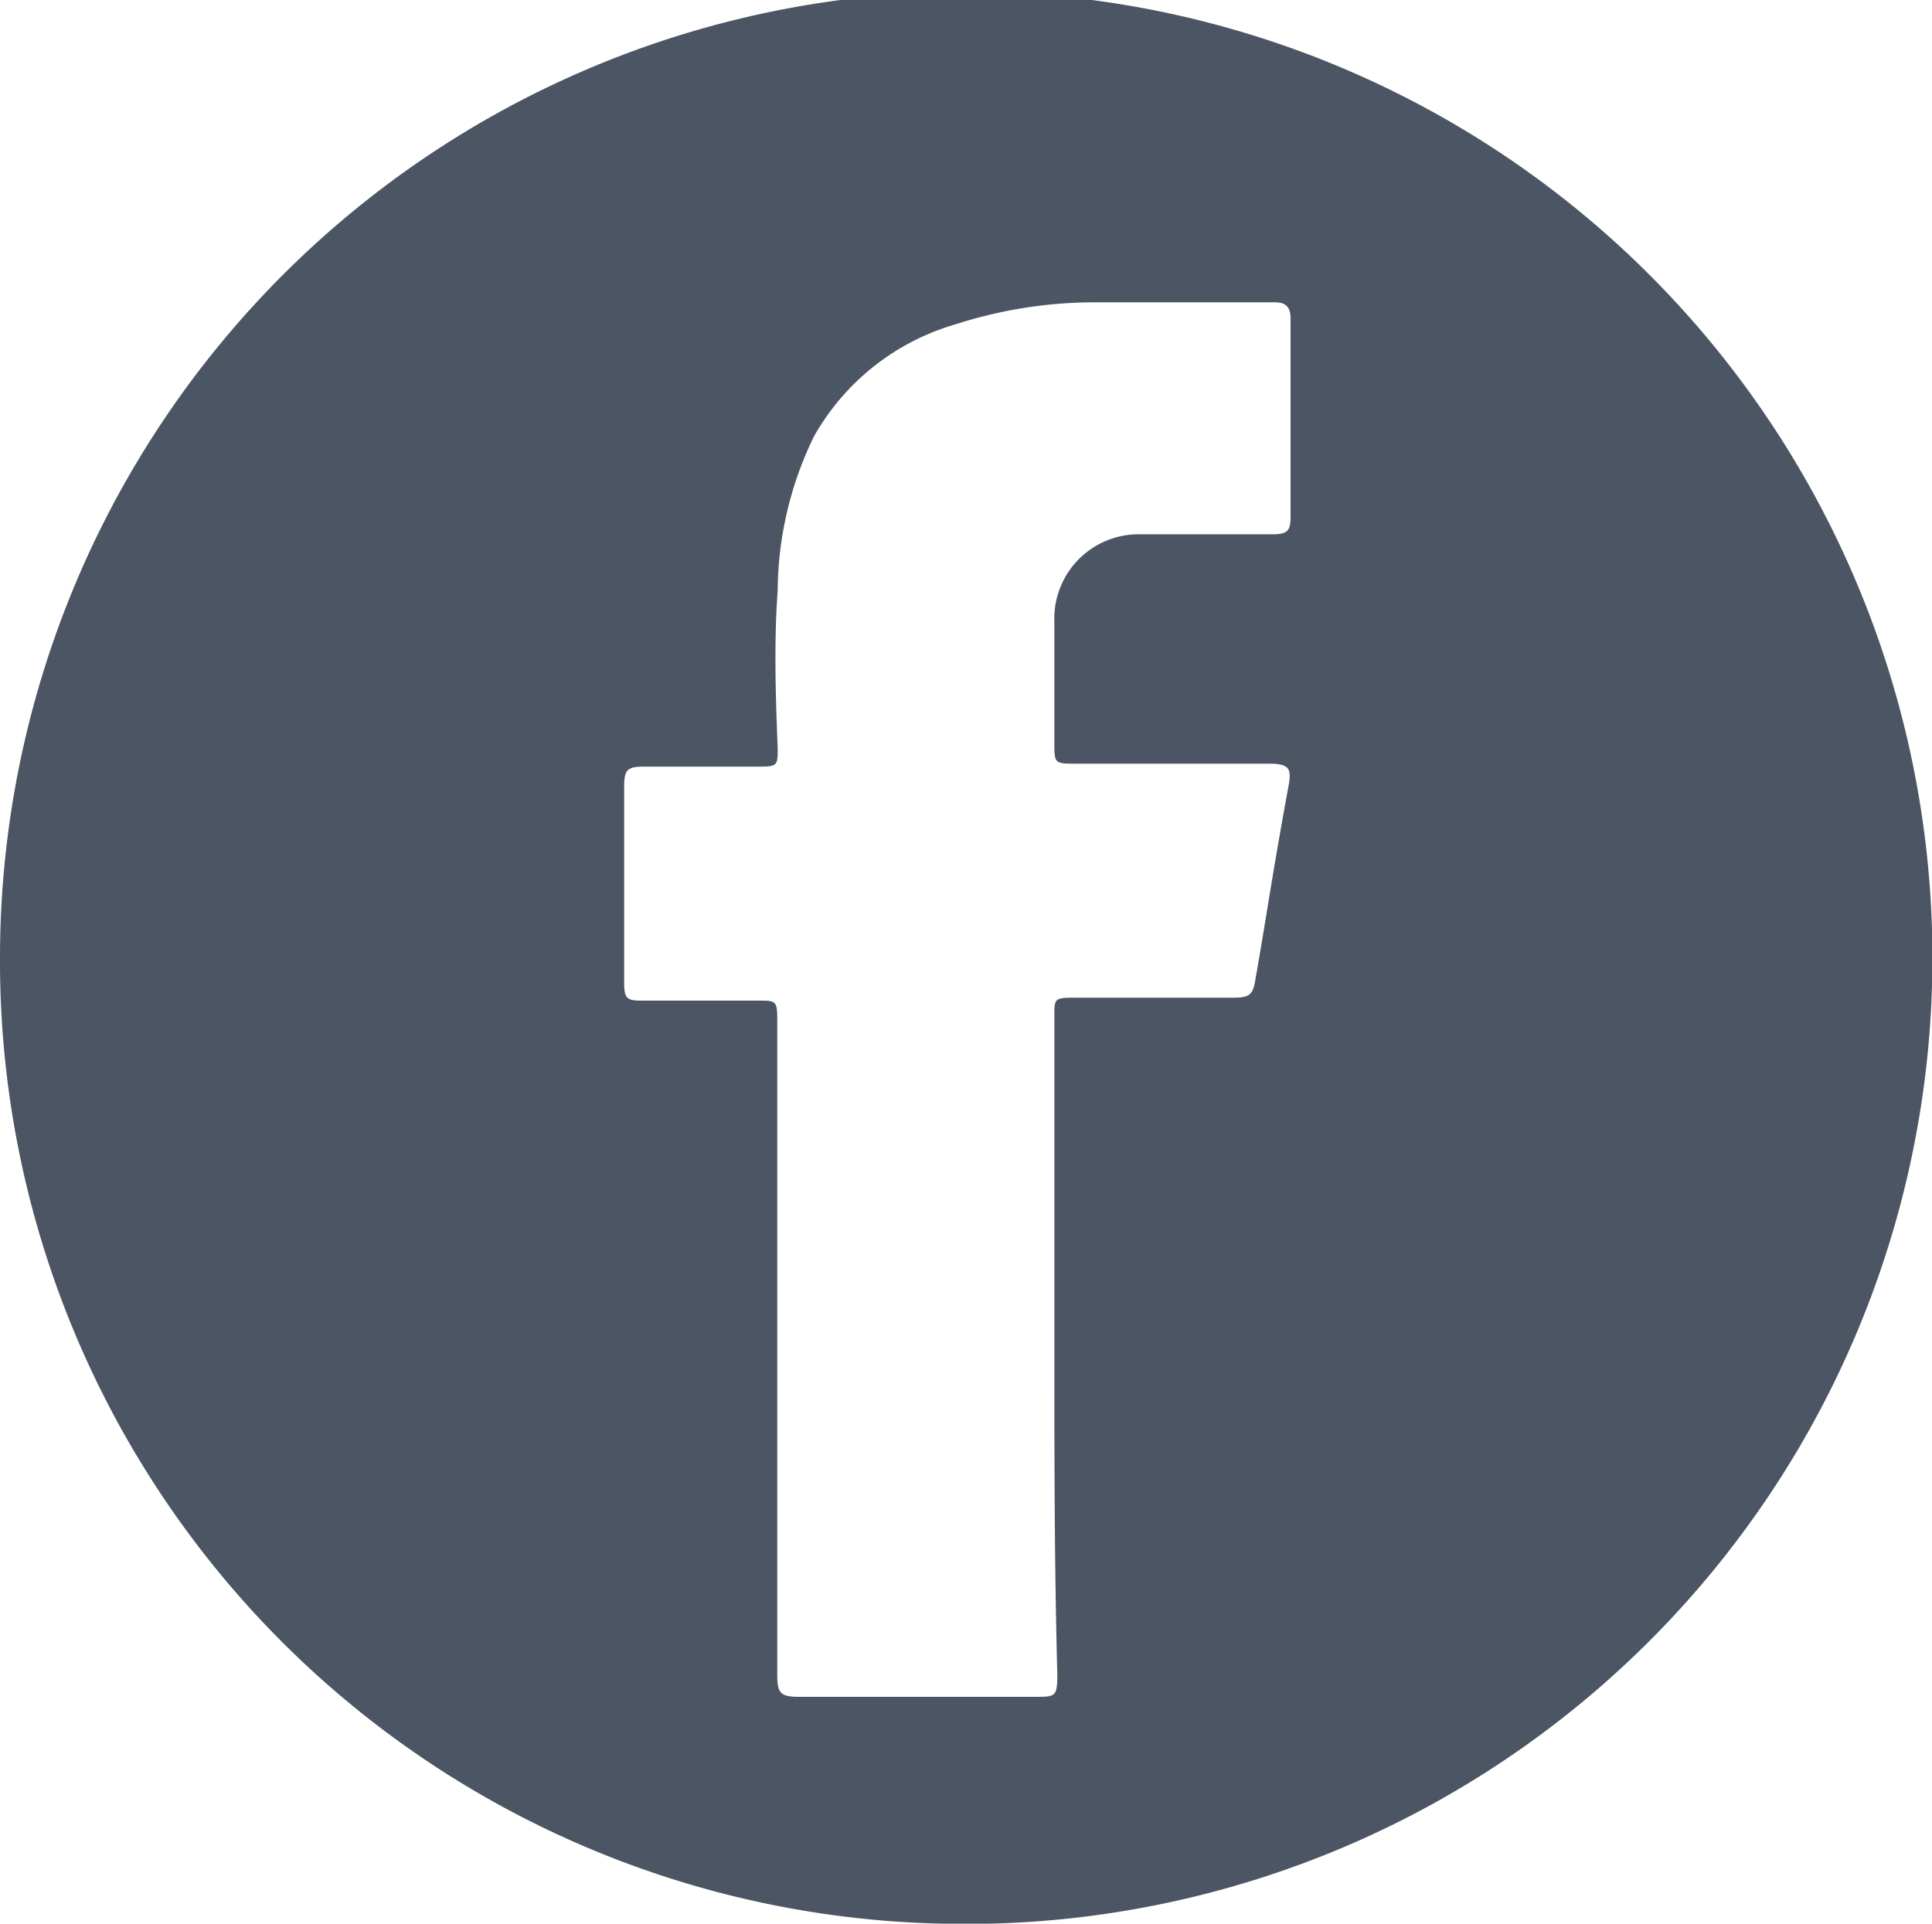 <svg xmlns="http://www.w3.org/2000/svg" viewBox="0 0 45.81 45.62"><defs><style>.cls-1{fill:#4B5563;}</style></defs><title>facebook</title><g id="Layer_2" data-name="Layer 2"><g id="Layer_1-2" data-name="Layer 1"><path class="cls-1" d="M0,22.77A22.91,22.91,0,1,1,22.4,45.62,22.83,22.83,0,0,1,0,22.77ZM25,31.9h0V24.09c0-.39,0-.43.43-.43h3.79c.41,0,.49-.06.55-.45.16-.9.3-1.8.45-2.69.11-.64.22-1.28.34-1.92.06-.37,0-.47-.39-.49h-.38l-4.28,0c-.51,0-.51,0-.51-.52,0-.95,0-1.9,0-2.85a2,2,0,0,1,2-2.07c1.06,0,2.13,0,3.19,0,.32,0,.41-.08.41-.38V7.54c0-.25-.11-.37-.36-.37l-.92,0c-1.16,0-2.32,0-3.47,0a10.76,10.76,0,0,0-3.19.52,5.66,5.66,0,0,0-3.36,2.66A8.44,8.44,0,0,0,18.44,14c-.09,1.25-.05,2.49,0,3.74,0,.41,0,.44-.45.44l-2.72,0c-.4,0-.47.08-.47.47v4.66c0,.36.06.42.41.42H18c.39,0,.43,0,.43.45q0,7.77,0,15.54c0,.44.08.52.53.52h5.57c.5,0,.54,0,.54-.54C25,37.05,25,34.48,25,31.9Z"/></g></g></svg>
